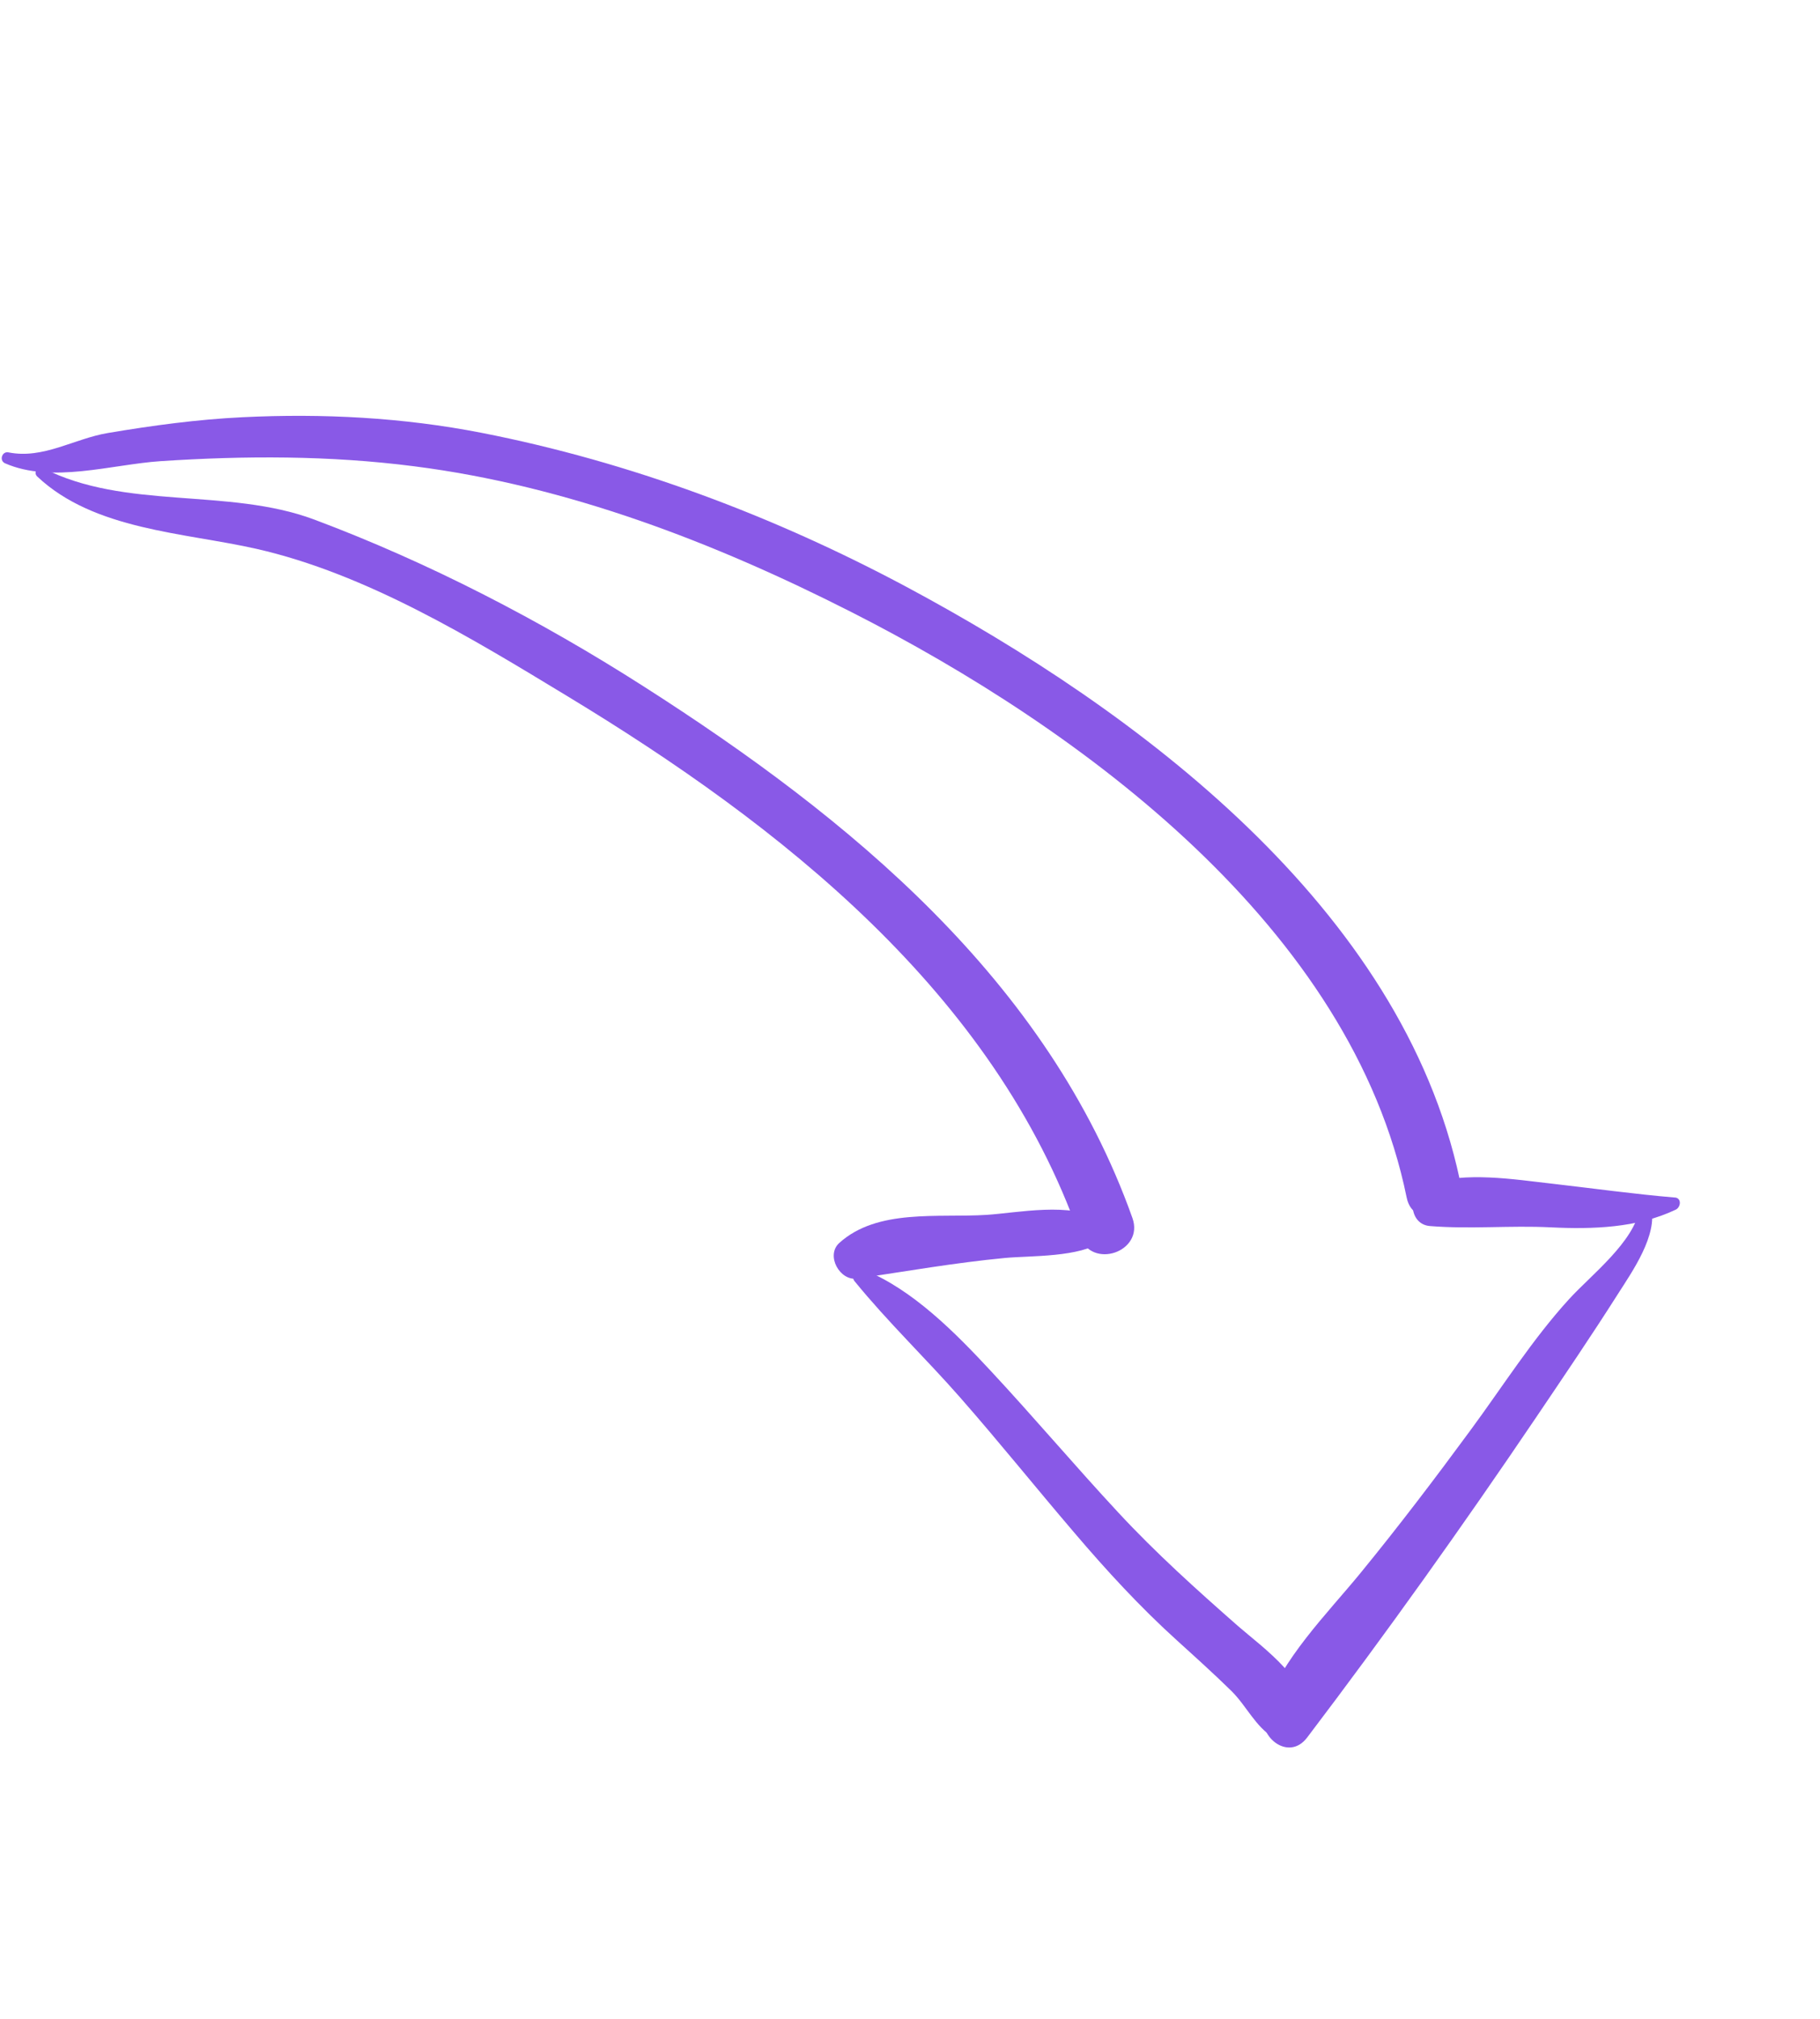 <?xml version="1.0" encoding="UTF-8"?> <svg xmlns="http://www.w3.org/2000/svg" width="101" height="112" viewBox="0 0 101 112" fill="none"><path d="M2.069 26.433C5.226 29.409 10.225 29.536 14.231 30.443C20.331 31.828 26.175 35.395 31.474 38.608C43.3 45.765 55.183 55.085 59.909 68.562C60.569 70.45 63.51 69.436 62.844 67.561C58.155 54.39 47.151 45.376 35.72 38.074C30.003 34.418 23.795 31.198 17.426 28.814C12.64 27.032 6.952 28.308 2.374 25.959C2.072 25.804 1.832 26.222 2.069 26.433V26.433Z" fill="#8959E7"></path><path d="M0.275 25.696C2.865 26.834 6.19 25.764 8.902 25.58C13.613 25.27 18.285 25.261 22.979 25.863C31.493 26.949 39.628 30.081 47.23 33.941C60.068 40.461 75.01 51.471 78.062 66.424C78.462 68.387 81.427 67.353 81.006 65.42C77.779 50.339 63.138 39.421 50.299 32.55C42.922 28.608 34.946 25.619 26.73 24.009C22.349 23.154 17.919 22.925 13.461 23.142C10.95 23.264 8.464 23.6 5.986 24.018C4.129 24.326 2.401 25.481 0.469 25.092C0.113 25.02 -0.059 25.541 0.275 25.696V25.696Z" fill="#8959E7"></path><path d="M92.941 66.424C90.676 66.232 88.443 65.921 86.186 65.662C83.964 65.412 81.353 64.973 79.185 65.683C78.101 66.037 78.115 67.907 79.355 68.006C81.562 68.187 83.824 67.966 86.048 68.077C88.38 68.192 90.855 68.115 92.995 67.096C93.276 66.962 93.337 66.46 92.95 66.421L92.941 66.424V66.424Z" fill="#8959E7"></path><path d="M61.074 67.677C59.462 66.649 56.475 67.275 54.748 67.386C52.073 67.557 48.695 67.027 46.575 68.944C45.807 69.64 46.609 71.072 47.576 70.92C50.322 70.51 52.995 70.041 55.783 69.775C57.184 69.645 59.949 69.75 61.172 68.844C61.624 68.508 61.512 67.942 61.084 67.673L61.074 67.677Z" fill="#8959E7"></path><path d="M47.428 71.07C49.25 73.309 51.383 75.35 53.285 77.518C55.443 79.976 57.483 82.519 59.606 85C61.402 87.111 63.278 89.15 65.333 91.006C66.353 91.931 67.371 92.847 68.351 93.808C69.192 94.65 69.665 95.766 70.68 96.384C71.418 96.828 72.294 96.197 72.466 95.474C72.974 93.403 70.028 91.351 68.697 90.188C66.387 88.159 64.148 86.147 62.053 83.89C59.645 81.3 57.367 78.6 54.962 76.019C53.027 73.938 50.653 71.528 47.967 70.446C47.605 70.302 47.14 70.718 47.432 71.079L47.428 71.07Z" fill="#8959E7"></path><path d="M90.997 67.019C90.692 68.889 88.288 70.728 87.065 72.071C85.037 74.295 83.387 76.913 81.601 79.335C79.618 82.032 77.599 84.689 75.48 87.276C73.618 89.546 71.125 92.015 70.171 94.846C69.687 96.259 71.488 97.771 72.541 96.374C76.923 90.603 81.179 84.634 85.247 78.617C86.786 76.338 88.33 74.068 89.802 71.75C90.573 70.54 92.009 68.502 91.625 66.96C91.539 66.64 91.047 66.692 90.993 67.01L90.997 67.019Z" fill="#8959E7"></path></svg> 